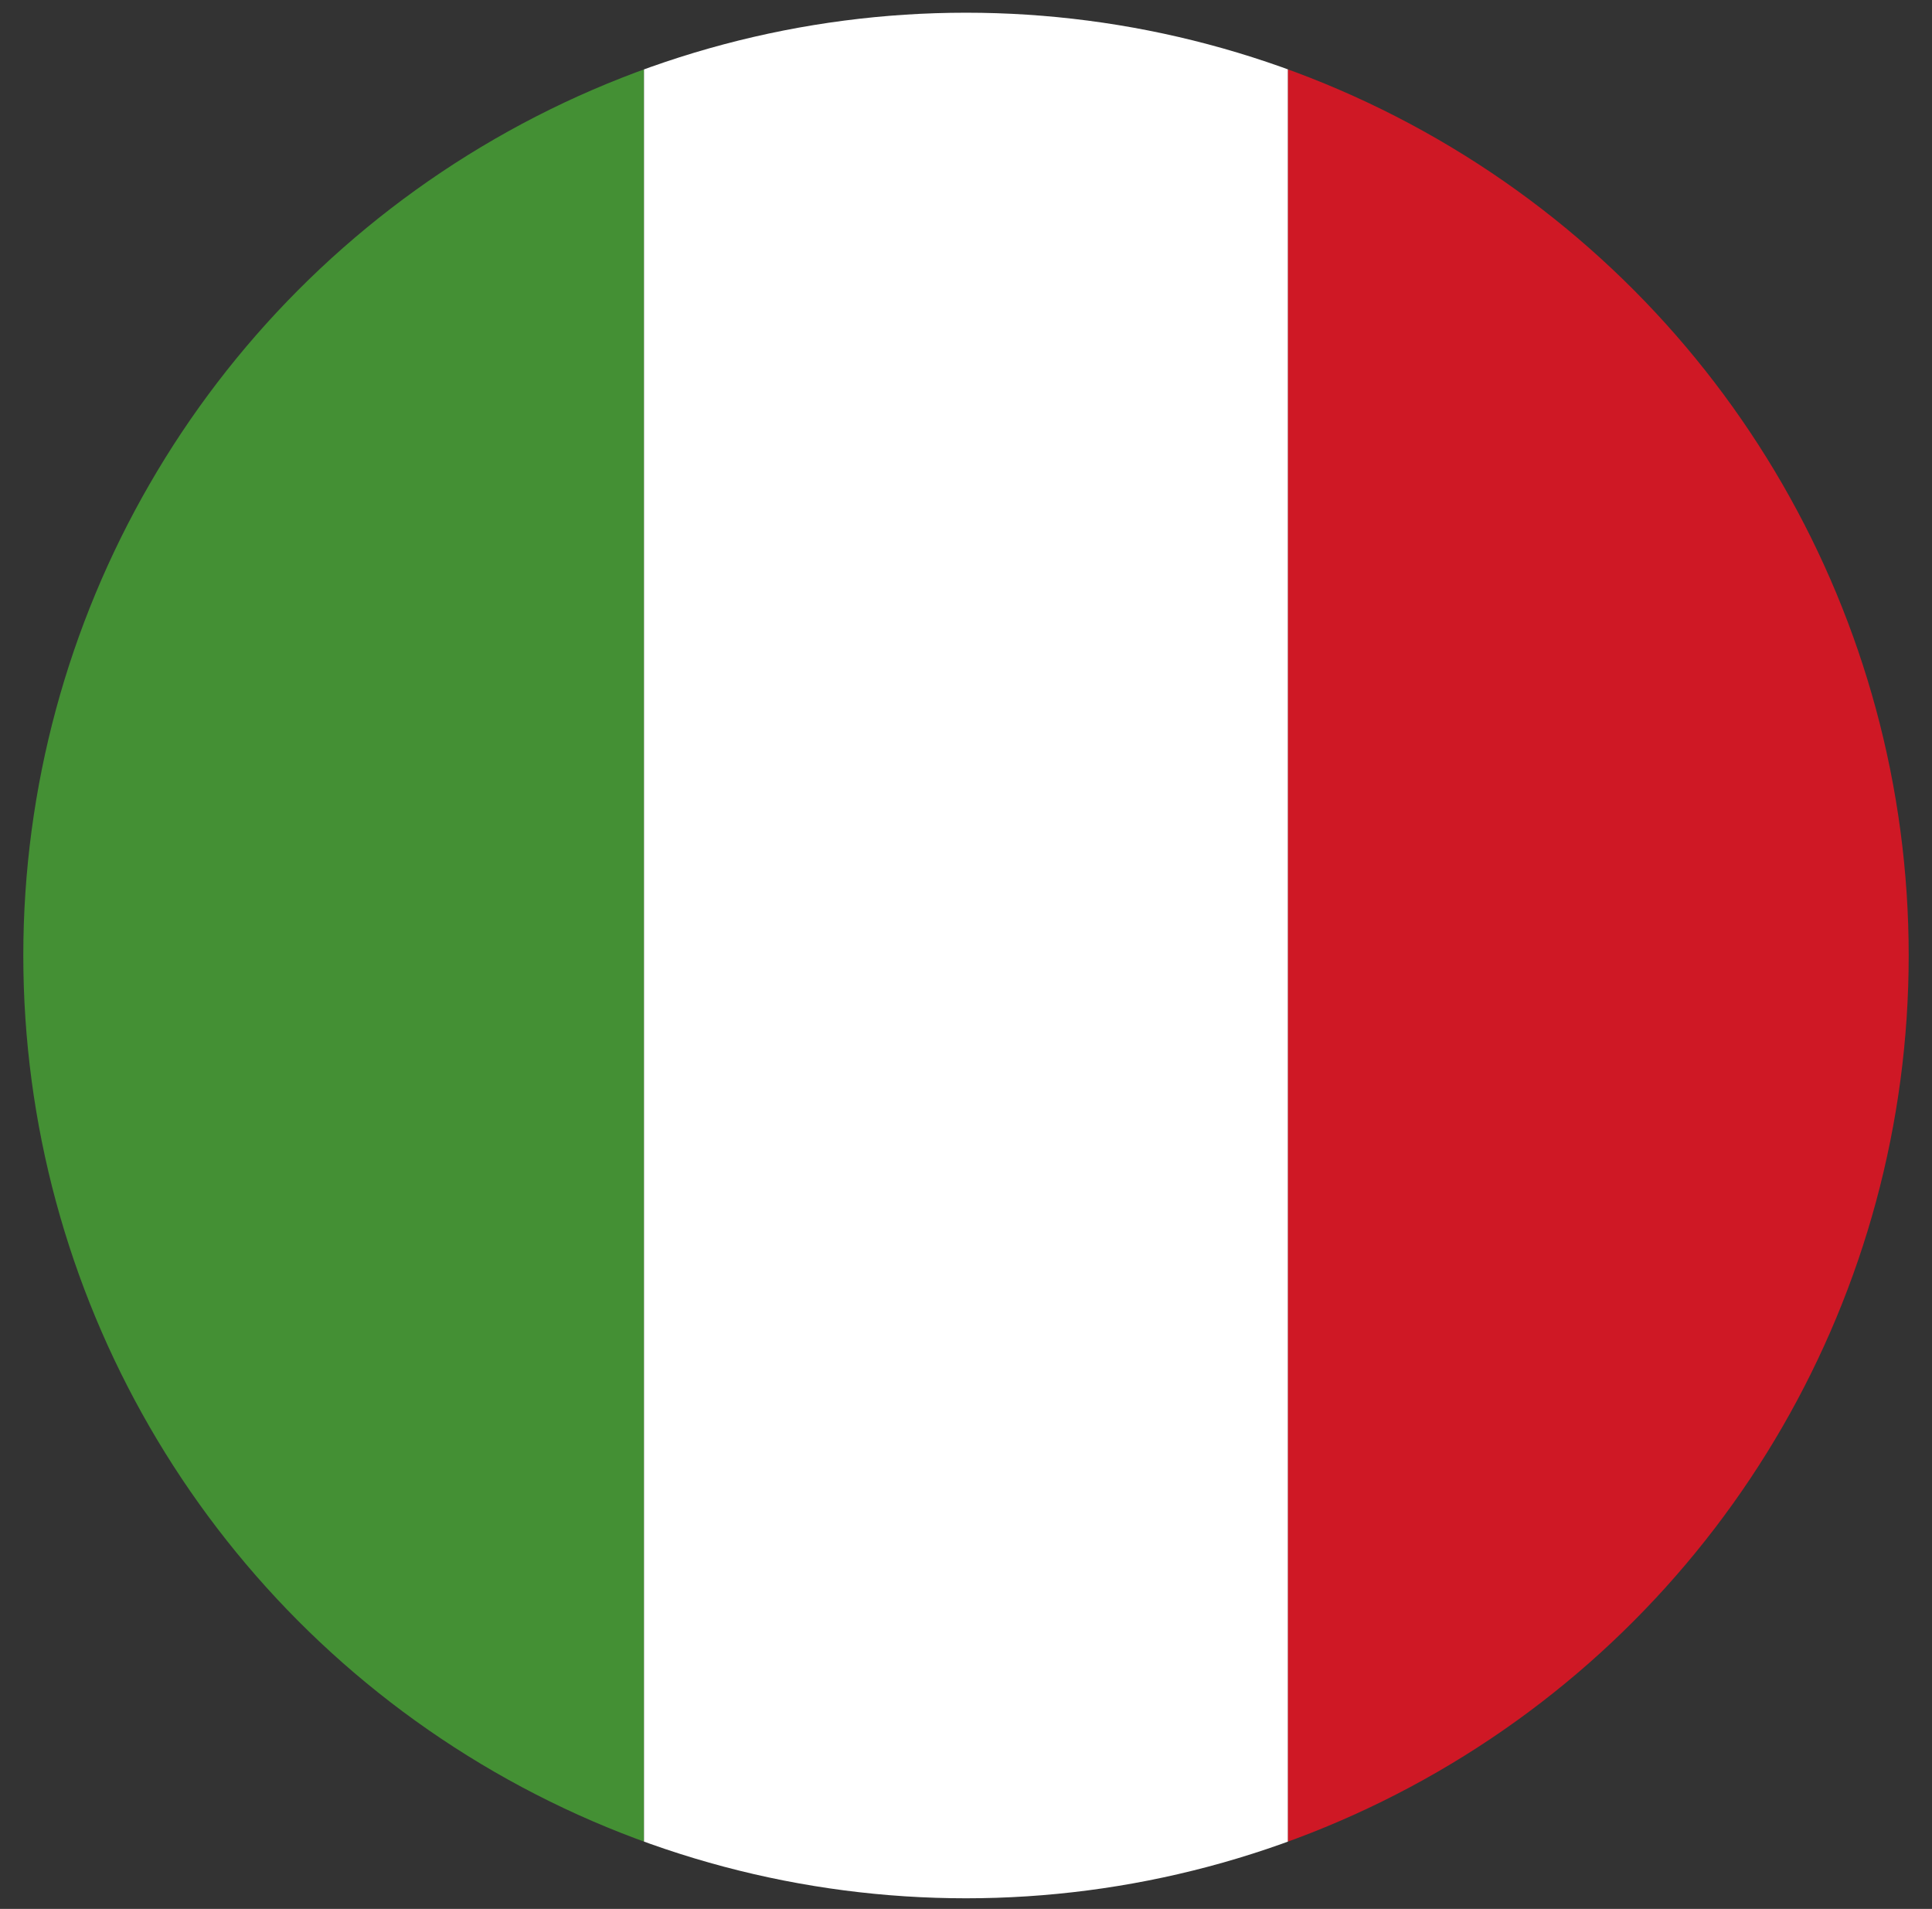 <?xml version="1.0" encoding="UTF-8"?>
<svg id="Capa_1" data-name="Capa 1" xmlns="http://www.w3.org/2000/svg" xmlns:xlink="http://www.w3.org/1999/xlink" version="1.1" viewBox="0 0 91.2 90.1">
  <rect x="0" y="0" width="91.2" height="90.1" fill="#333333" stroke="none"/>
  <defs>
    <style>
      .cls-1 {
        clip-path: url(#clippath);
      }

      .cls-2 {
        fill: none;
      }

      .cls-2, .cls-3, .cls-4, .cls-5 {
        stroke-width: 0px;
      }

      .cls-3 {
        fill: #cf1825;
      }

      .cls-3, .cls-4, .cls-5 {
        fill-rule: evenodd;
      }

      .cls-4 {
        fill: #449034;
      }

      .cls-5 {
        fill: #fff;
      }
    </style>
    <clipPath id="clippath">
      <circle class="cls-2" cx="45.6" cy="45.1" r="44.5"/>
    </clipPath>
  </defs>
  <g class="cls-1">
    <g>
      <polygon class="cls-4" points="0 90.1 30.4 90.1 30.4 0 0 0 0 90.1 0 90.1"/>
      <polygon class="cls-5" points="30.4 90.1 60.8 90.1 60.8 0 30.4 0 30.4 90.1 30.4 90.1"/>
      <polygon class="cls-3" points="60.8 90.1 91.2 90.1 91.2 0 60.8 0 60.8 90.1 60.8 90.1"/>
    </g>
  </g>
</svg>